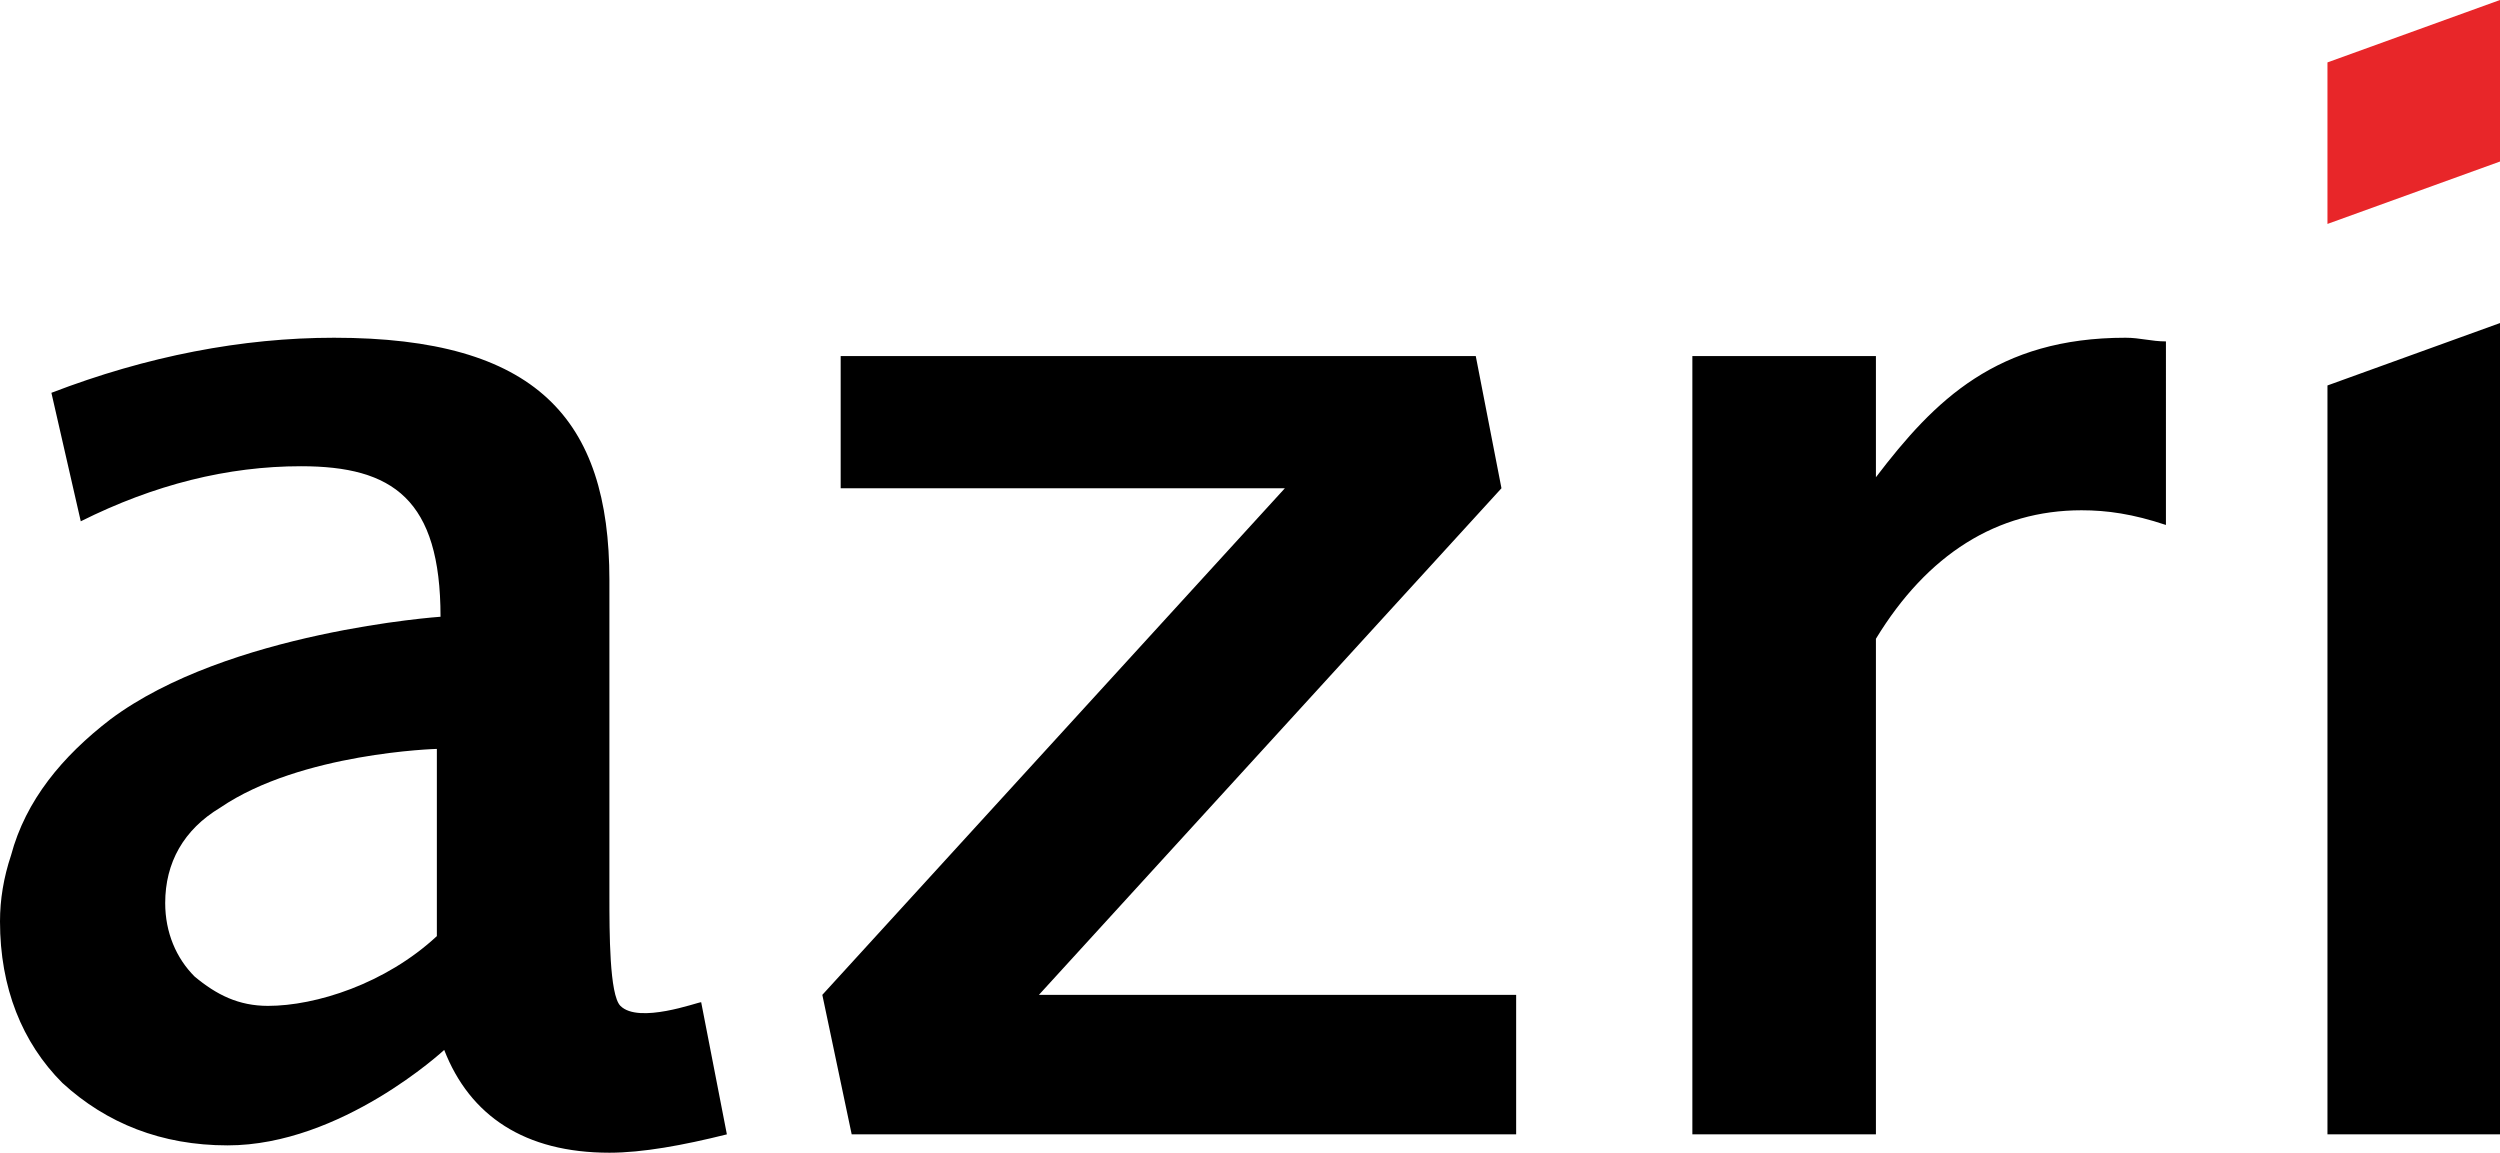 <?xml version="1.0" encoding="utf-8"?>
<!-- Generator: Adobe Illustrator 22.1.0, SVG Export Plug-In . SVG Version: 6.00 Build 0)  -->
<svg version="1.1" id="Layer_1" xmlns="http://www.w3.org/2000/svg" xmlns:xlink="http://www.w3.org/1999/xlink" x="0px" y="0px"
	 viewBox="0 0 68.1 31.4" style="enable-background:new 0 0 68.1 31.4;" xml:space="preserve">
<style type="text/css">
	.st0{fill:#E82629;}
</style>
<g>
	<polygon class="st0" points="63.4,1.7 63.4,6.1 68.1,4.4 68.1,0 	"/>
	<path d="M19.1,27.3c-0.1,0-1.7,0.6-2.2,0.1c-0.3-0.3-0.3-2-0.3-3v-8.6c0-4.4-2-6.6-7.5-6.6c-2.5,0-5.1,0.5-7.7,1.5l0.8,3.5
		c2-1,4-1.5,6-1.5c2.5,0,3.8,0.9,3.8,4.1c0,0-5.8,0.4-9,2.8c-1.3,1-2.3,2.2-2.7,3.7C0.1,23.9,0,24.5,0,25.1c0,1.8,0.6,3.3,1.7,4.4
		c1.2,1.1,2.7,1.7,4.5,1.7c3.1,0,5.9-2.6,5.9-2.6c0.7,1.8,2.2,2.8,4.5,2.8c0.9,0,2-0.2,3.2-0.5L19.1,27.3z M11.9,25.5
		c-1.4,1.3-3.3,1.9-4.6,1.9c-0.8,0-1.4-0.3-2-0.8c-0.5-0.5-0.8-1.2-0.8-2c0-1.1,0.5-2,1.5-2.6c2.2-1.5,5.9-1.6,5.9-1.6V25.5z
		 M28.3,27.1l12.6-13.8l-0.7-3.6H22.9v3.6H35L22.4,27.1l0.8,3.8h18.1v-3.8H28.3z M57.9,9.2c-3.5,0-5.2,1.7-6.8,3.8V9.7h-5v21.2h5
		V17.4c1.4-2.3,3.3-3.5,5.6-3.5c0.7,0,1.4,0.1,2.3,0.4V9.3C58.6,9.3,58.3,9.2,57.9,9.2z M63.4,10.5v20.4h4.7V8.8L63.4,10.5z"/>
</g>
</svg>
